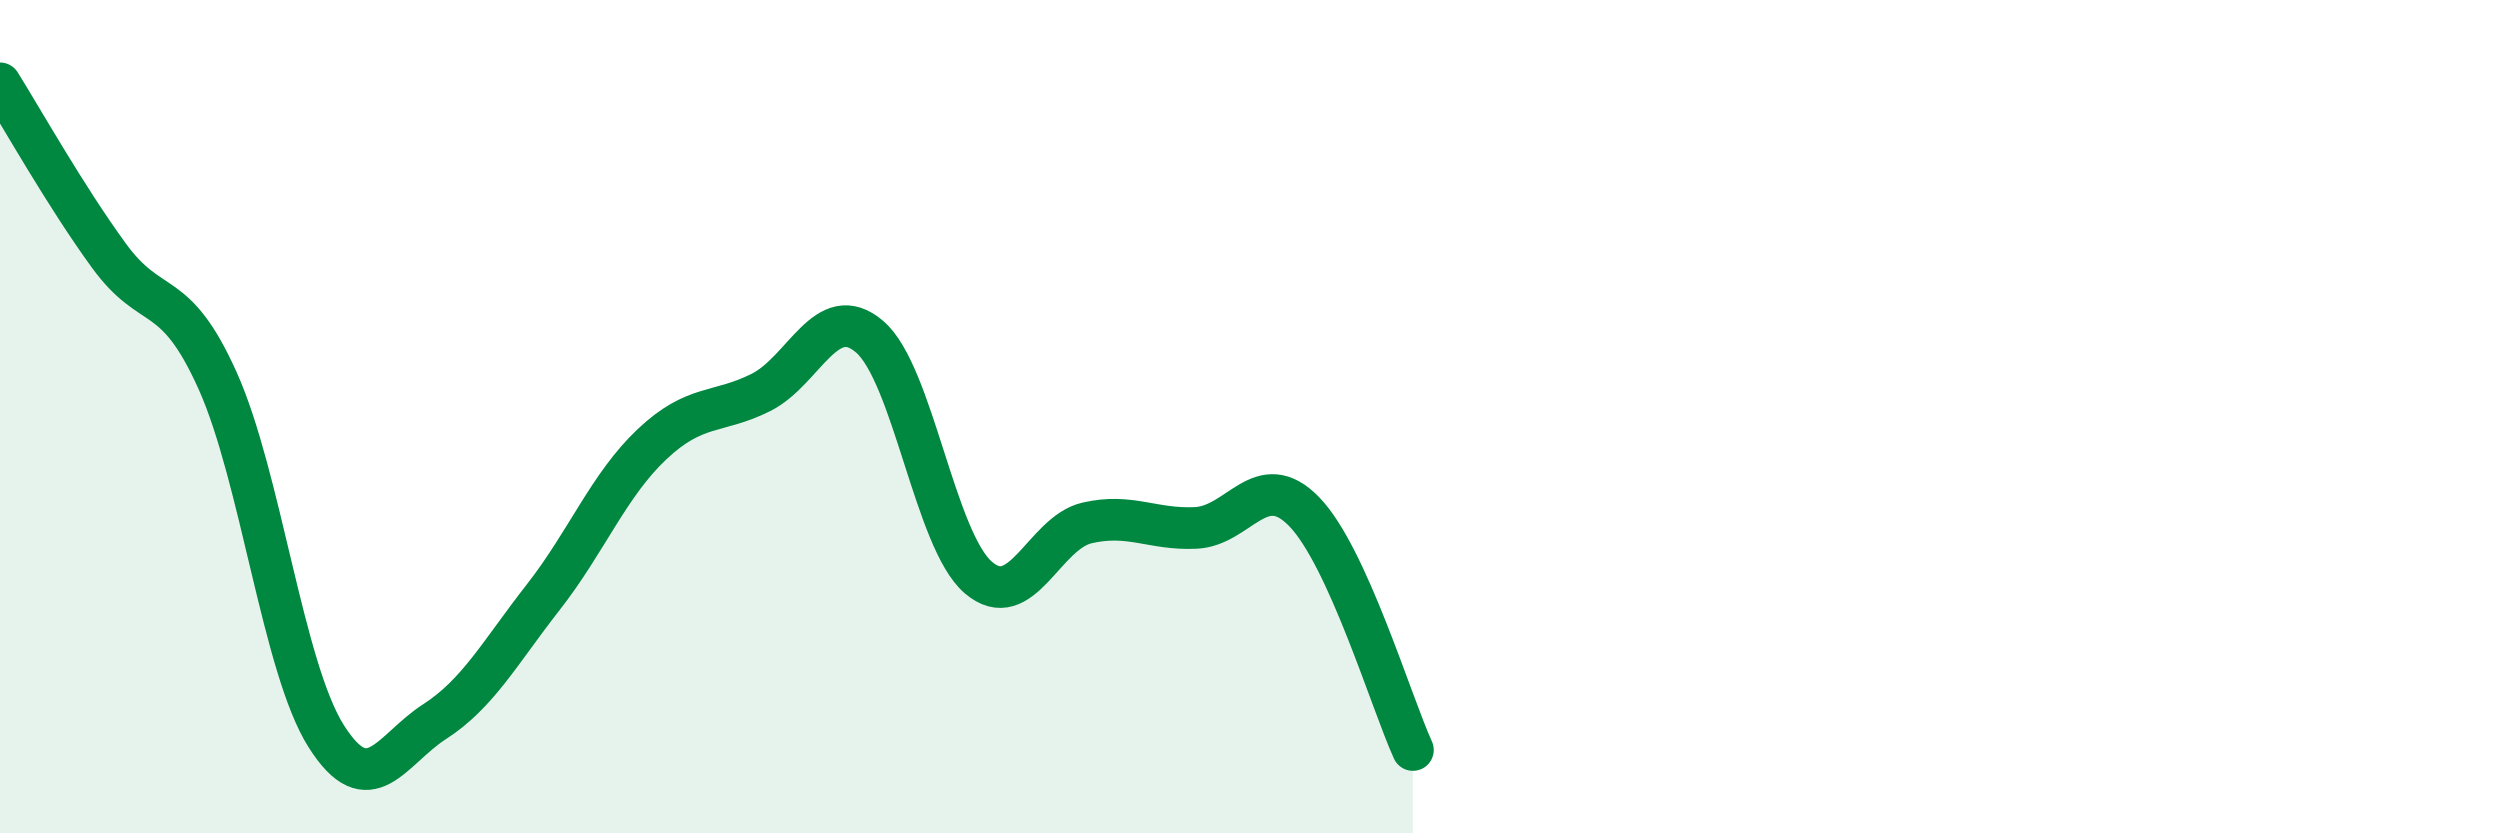 
    <svg width="60" height="20" viewBox="0 0 60 20" xmlns="http://www.w3.org/2000/svg">
      <path
        d="M 0,2 C 0.52,2.83 1.57,4.7 2.61,6.13 C 3.65,7.56 4.18,6.82 5.22,9.13 C 6.26,11.44 6.79,16.03 7.83,17.67 C 8.87,19.31 9.39,17.99 10.43,17.32 C 11.47,16.65 12,15.66 13.04,14.33 C 14.08,13 14.61,11.64 15.65,10.66 C 16.69,9.68 17.22,9.94 18.26,9.42 C 19.3,8.9 19.83,7.19 20.87,8.08 C 21.91,8.97 22.44,12.97 23.48,13.86 C 24.52,14.75 25.05,12.79 26.09,12.55 C 27.13,12.31 27.66,12.72 28.7,12.67 C 29.74,12.62 30.26,11.21 31.3,12.28 C 32.34,13.35 33.39,16.86 33.91,18L33.91 20L0 20Z"
        fill="#008740"
        opacity="0.1"
        stroke-linecap="round"
        stroke-linejoin="round"
      />
      <path
        d="M 0,2 C 0.52,2.83 1.57,4.7 2.61,6.13 C 3.65,7.56 4.18,6.82 5.22,9.13 C 6.26,11.44 6.79,16.03 7.83,17.67 C 8.87,19.31 9.39,17.99 10.43,17.32 C 11.47,16.65 12,15.66 13.04,14.33 C 14.08,13 14.61,11.64 15.65,10.66 C 16.69,9.68 17.22,9.94 18.26,9.42 C 19.3,8.9 19.83,7.19 20.87,8.08 C 21.91,8.97 22.44,12.97 23.48,13.86 C 24.52,14.75 25.05,12.79 26.09,12.55 C 27.13,12.31 27.66,12.72 28.7,12.67 C 29.74,12.62 30.26,11.21 31.3,12.28 C 32.34,13.35 33.39,16.86 33.91,18"
        stroke="#008740"
        stroke-width="1"
        fill="none"
        stroke-linecap="round"
        stroke-linejoin="round"
      />
    </svg>
  